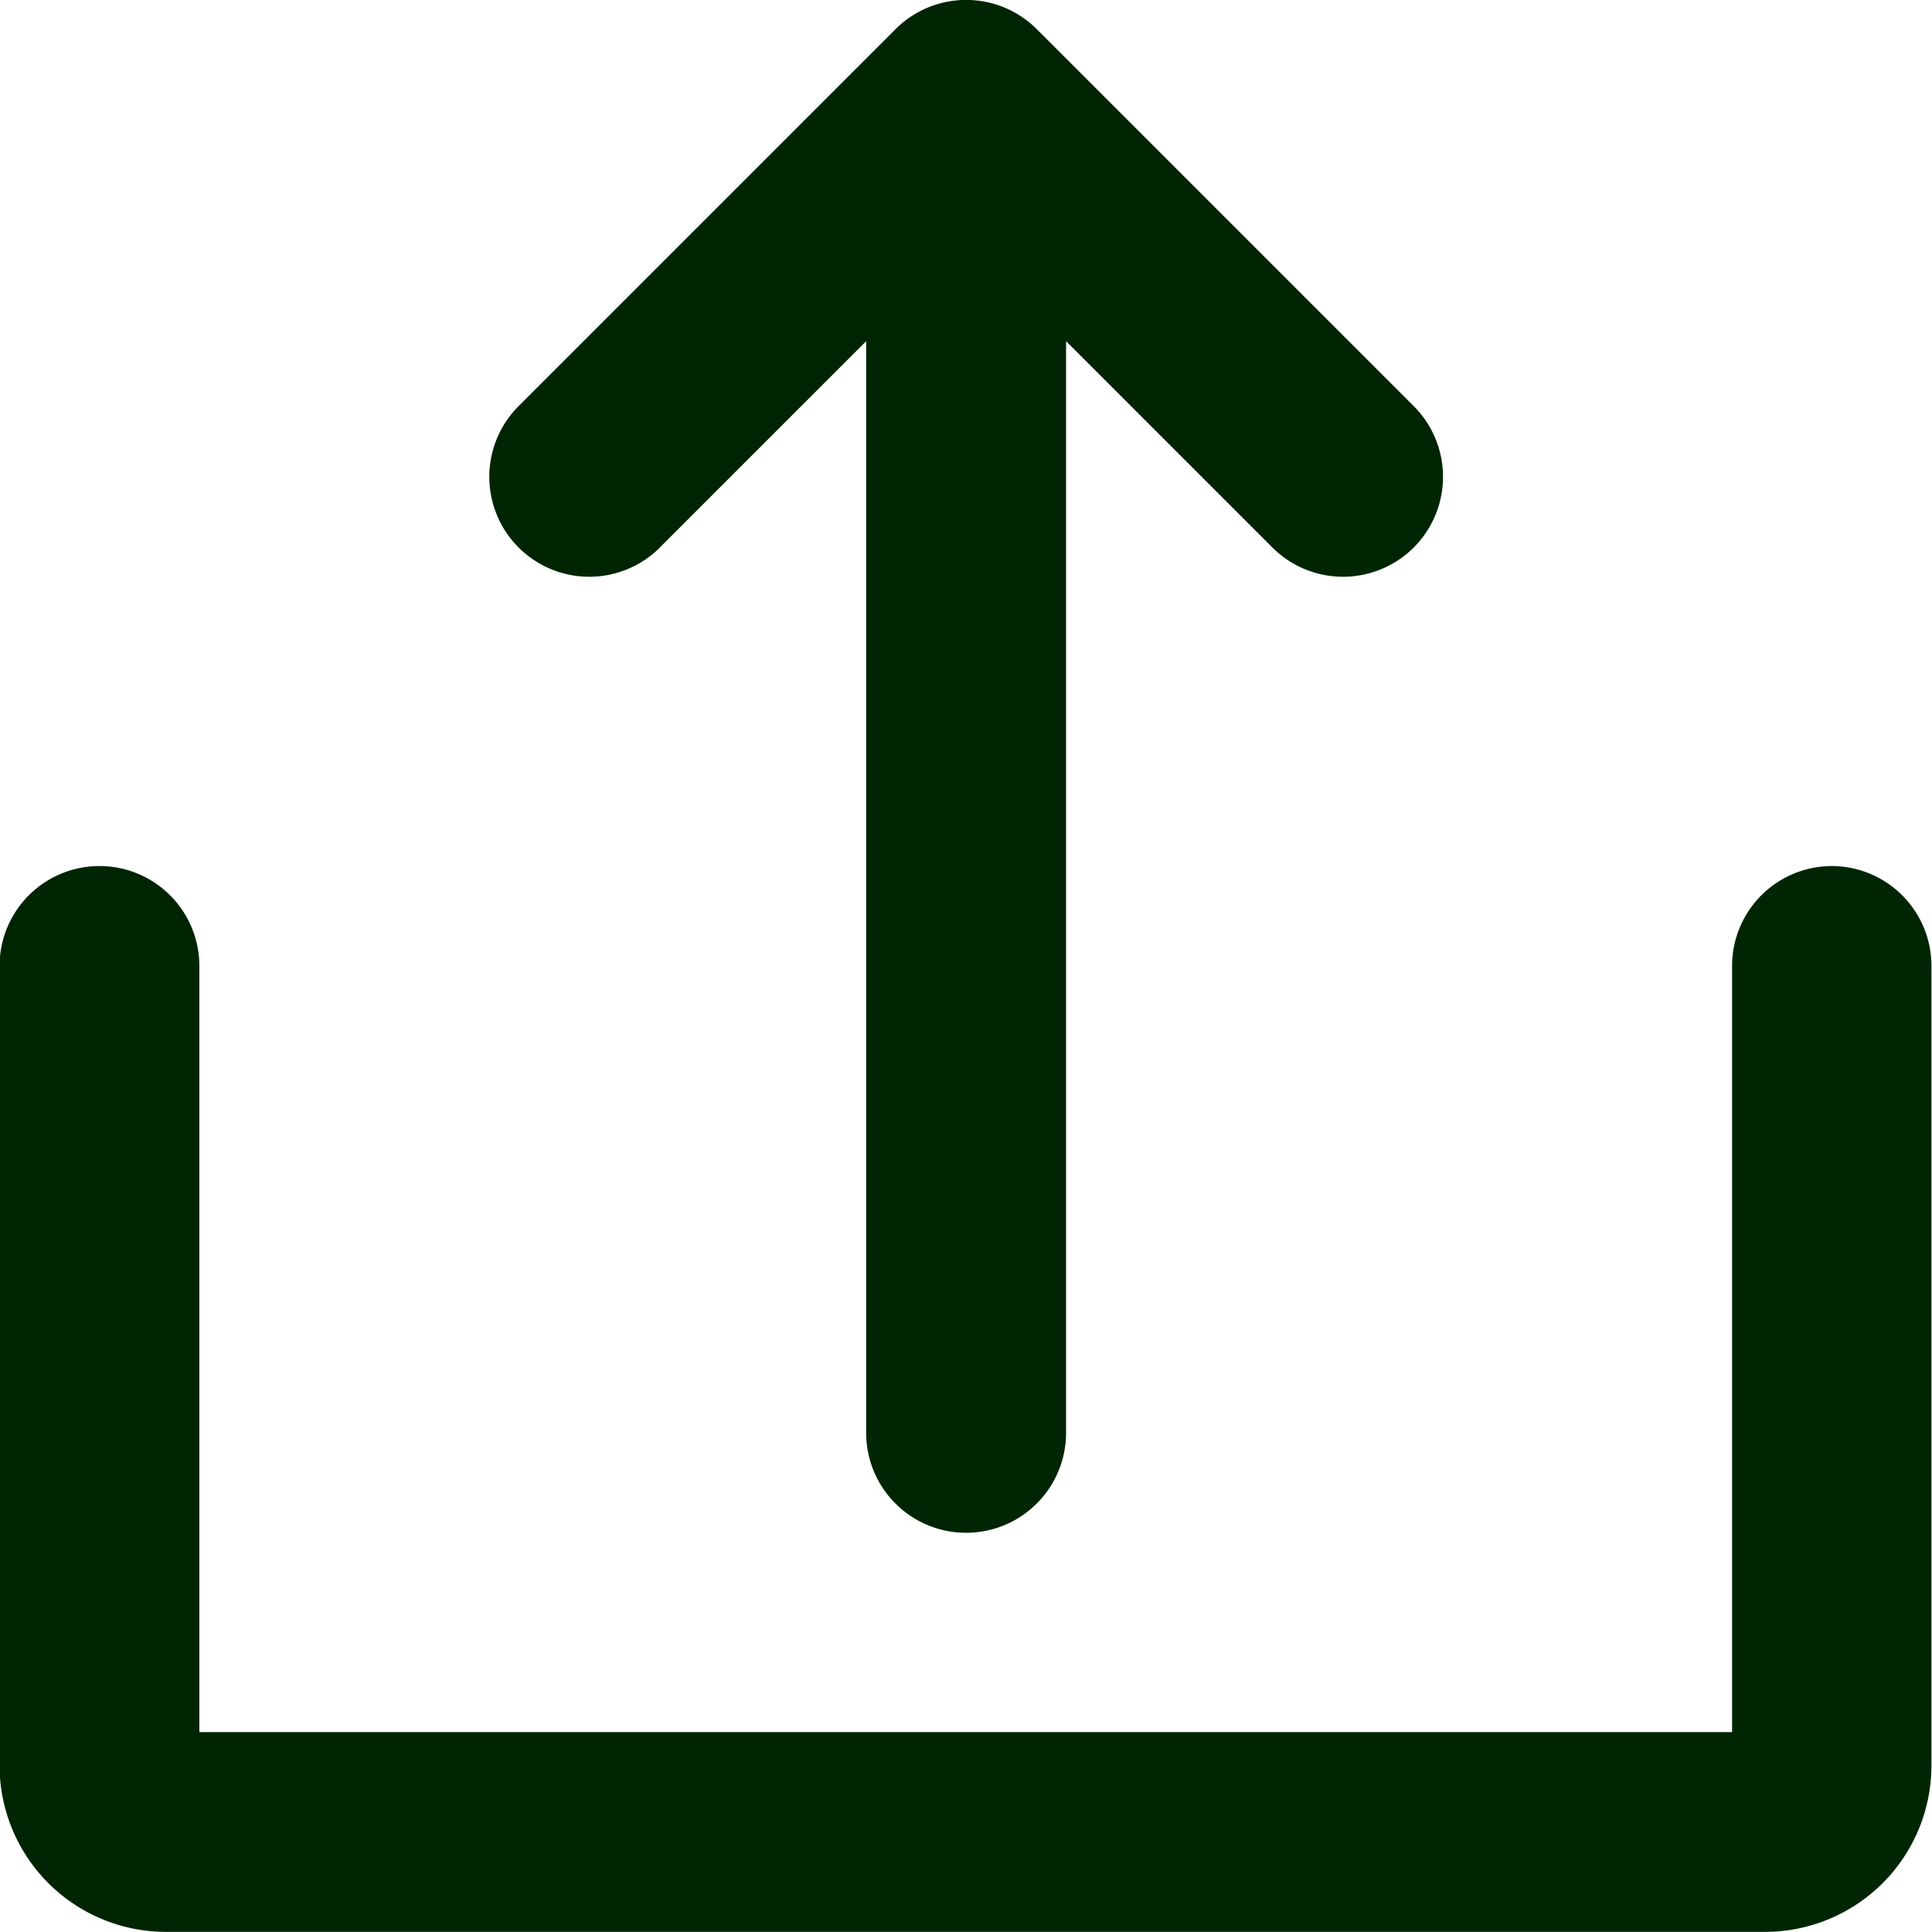 <svg xmlns="http://www.w3.org/2000/svg" width="17.521" height="17.521" viewBox="0 0 17.521 17.521"><g id="Group_56" data-name="Group 56" transform="translate(-24 -23.999)"><path id="Path_42" data-name="Path 42" d="M143.038,28.964l1.871-1.871v9.9a.906.906,0,0,0,1.813,0v-9.9l1.871,1.871a.906.906,0,1,0,1.282-1.282l-3.418-3.418a.906.906,0,0,0-1.282,0l-3.418,3.418a.906.906,0,0,0,1.282,1.282Z" transform="translate(-113.054)" fill="#002502"></path><path id="Path_43" data-name="Path 43" d="M40.614,232a.906.906,0,0,0-.906.906v6.948h-13.9v-6.948a.906.906,0,1,0-1.812,0v7.25a1.51,1.51,0,0,0,1.51,1.51h14.5a1.51,1.51,0,0,0,1.51-1.51v-7.25A.906.906,0,0,0,40.614,232Z" transform="translate(0 -200.147)" fill="#002502"></path></g></svg>